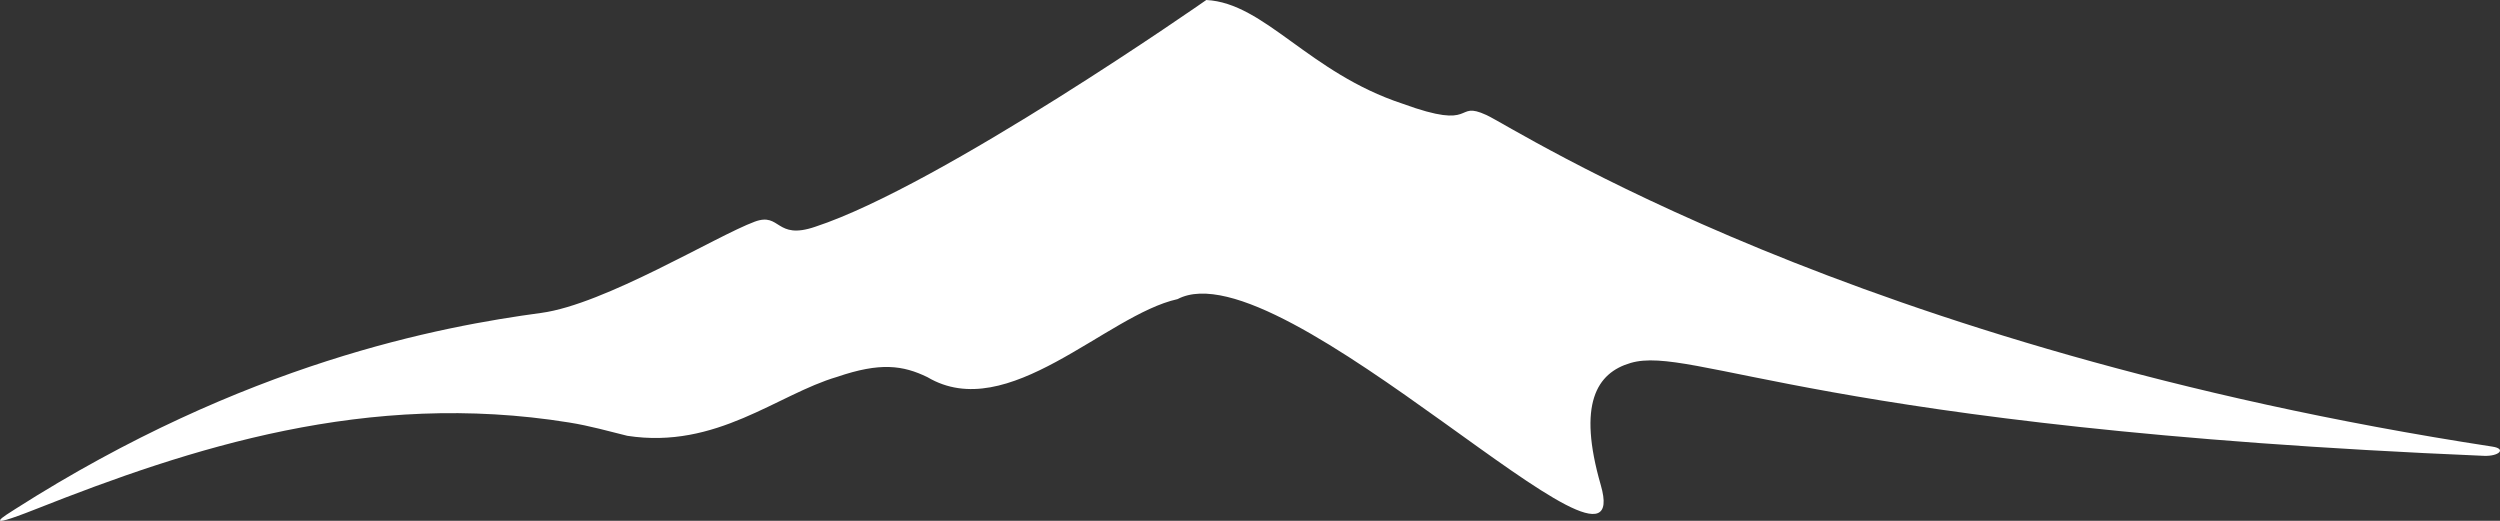 <?xml version="1.0" encoding="UTF-8"?> <svg xmlns="http://www.w3.org/2000/svg" width="96" height="20" viewBox="0 0 96 20" fill="none"><rect x="0" y="0" width="96" height="20" fill="#333333" stroke="none"/><path d="M31.309 8.706C29.774 9.235 29.987 8.139 28.981 8.512C27.49 9.065 23.227 11.686 20.782 12.016C16.936 12.535 9.411 13.92 0.583 19.549C0.23 19.774 -0.875 20.441 1.379 19.549C7.323 17.197 14.112 14.977 21.848 16.223C22.664 16.353 23.385 16.563 24.09 16.735C27.512 17.264 29.852 15.143 32.148 14.471C33.797 13.906 34.671 14.025 35.614 14.483C38.698 16.314 42.481 12.091 45.219 11.486C49.203 9.385 62.95 23.751 61.469 18.623C60.572 15.511 61.308 14.319 62.618 13.937C64.988 13.243 69.979 16.434 95.381 17.504C95.958 17.529 96.262 17.235 95.707 17.15C71.171 13.386 58.221 4.941 57.081 4.418C55.814 3.835 56.758 5.044 53.856 3.981C50.255 2.794 48.567 0.116 46.322 0C46.322 0 36.138 7.12 31.309 8.706Z" fill="white"></path></svg> 